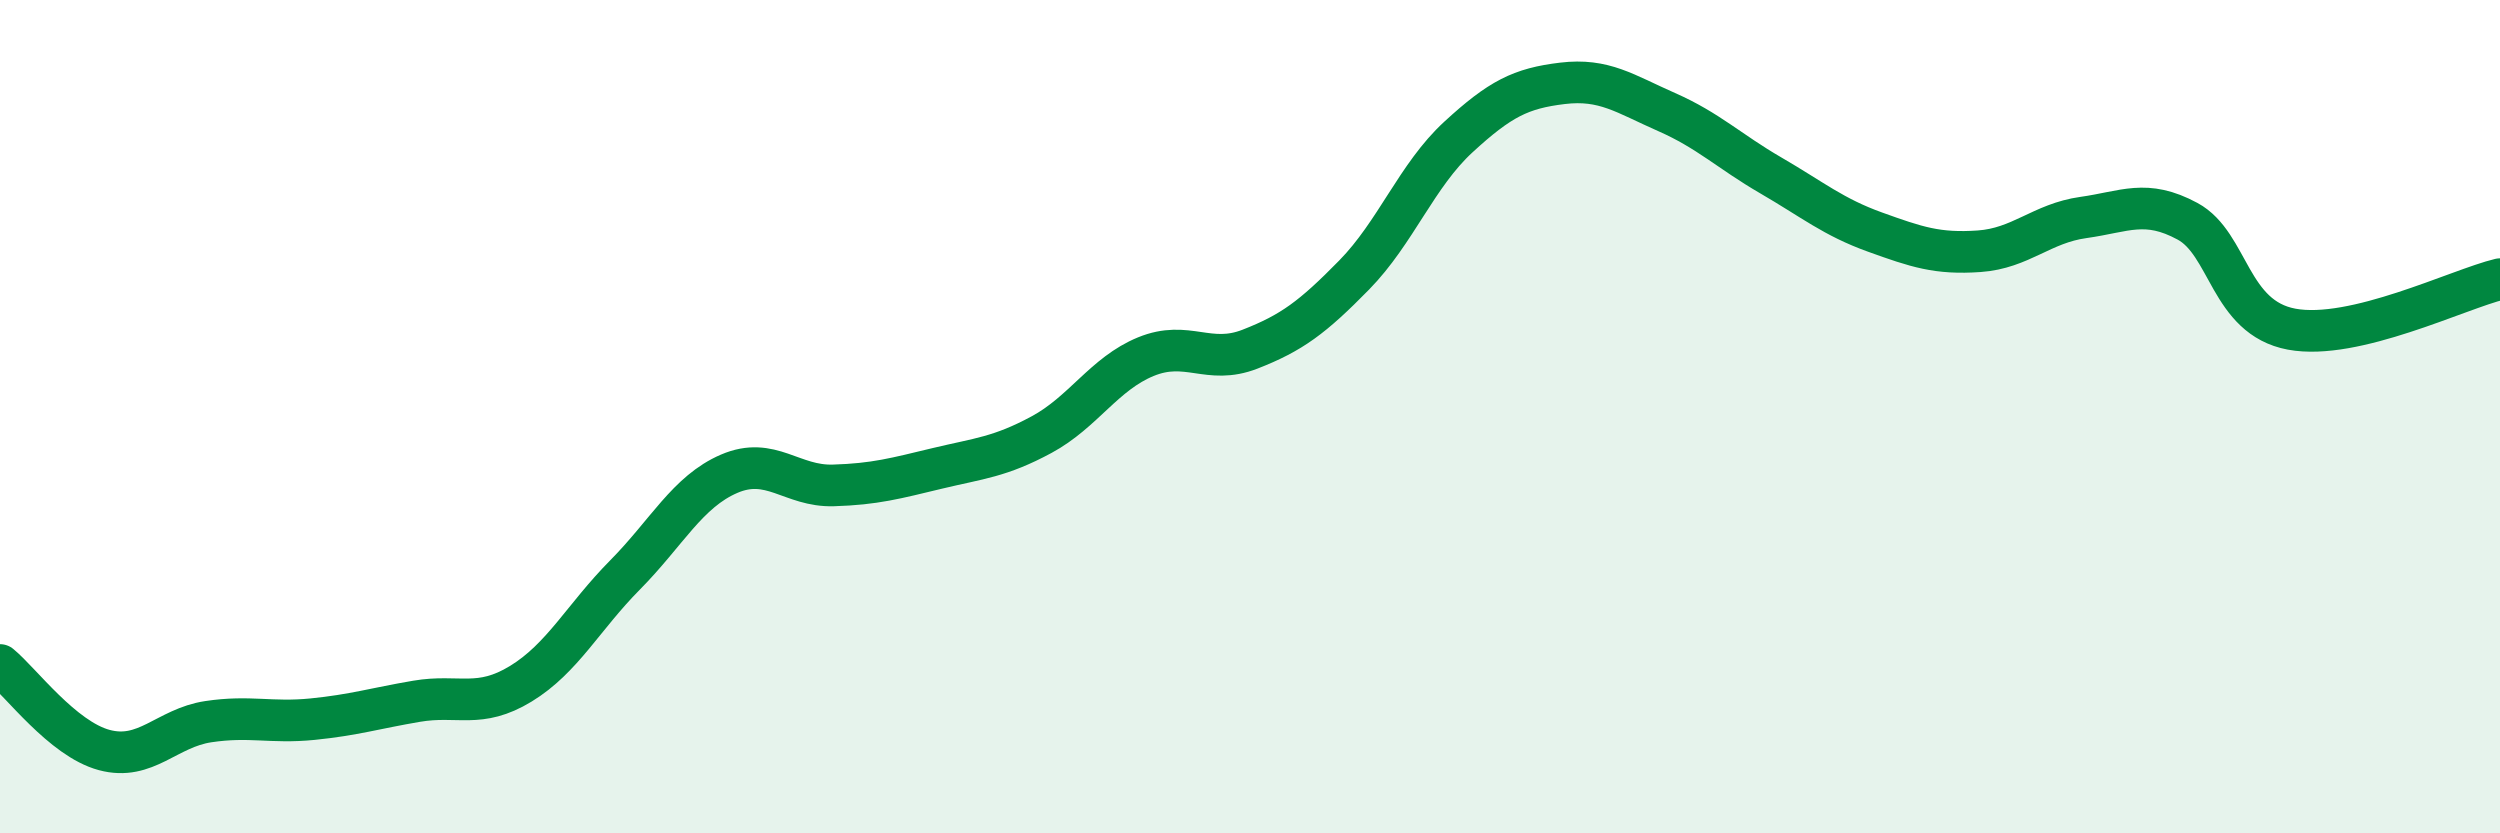 
    <svg width="60" height="20" viewBox="0 0 60 20" xmlns="http://www.w3.org/2000/svg">
      <path
        d="M 0,15.96 C 0.5,16.37 1.5,17.73 2.5,18 C 3.5,18.27 4,17.47 5,17.32 C 6,17.17 6.5,17.36 7.5,17.26 C 8.5,17.16 9,17 10,16.83 C 11,16.66 11.5,17.02 12.5,16.41 C 13.5,15.8 14,14.81 15,13.8 C 16,12.79 16.5,11.8 17.5,11.37 C 18.5,10.94 19,11.68 20,11.65 C 21,11.62 21.5,11.48 22.5,11.24 C 23.5,11 24,10.97 25,10.43 C 26,9.89 26.5,8.97 27.5,8.56 C 28.5,8.15 29,8.77 30,8.38 C 31,7.99 31.5,7.62 32.5,6.6 C 33.5,5.58 34,4.21 35,3.29 C 36,2.37 36.5,2.12 37.5,2 C 38.5,1.88 39,2.25 40,2.69 C 41,3.13 41.5,3.63 42.5,4.21 C 43.5,4.79 44,5.21 45,5.57 C 46,5.93 46.5,6.1 47.5,6.03 C 48.5,5.96 49,5.36 50,5.22 C 51,5.08 51.5,4.77 52.5,5.31 C 53.5,5.85 53.5,7.62 55,7.9 C 56.5,8.18 59,6.94 60,6.7L60 20L0 20Z"
        fill="#008740"
        opacity="0.1"
        stroke-linecap="round"
        stroke-linejoin="round"
      />
      <path
        d="M 0,15.96 C 0.5,16.37 1.5,17.73 2.5,18 C 3.5,18.27 4,17.47 5,17.32 C 6,17.17 6.5,17.36 7.5,17.26 C 8.5,17.16 9,17 10,16.83 C 11,16.66 11.5,17.02 12.5,16.41 C 13.5,15.8 14,14.81 15,13.8 C 16,12.79 16.5,11.8 17.5,11.37 C 18.5,10.94 19,11.68 20,11.65 C 21,11.62 21.5,11.48 22.5,11.24 C 23.5,11 24,10.97 25,10.43 C 26,9.89 26.5,8.97 27.5,8.56 C 28.5,8.15 29,8.77 30,8.38 C 31,7.99 31.5,7.62 32.5,6.6 C 33.5,5.58 34,4.21 35,3.29 C 36,2.37 36.5,2.12 37.5,2 C 38.5,1.88 39,2.25 40,2.69 C 41,3.13 41.5,3.63 42.5,4.21 C 43.5,4.79 44,5.21 45,5.57 C 46,5.93 46.5,6.1 47.5,6.03 C 48.5,5.96 49,5.36 50,5.22 C 51,5.08 51.5,4.77 52.5,5.31 C 53.5,5.85 53.5,7.62 55,7.9 C 56.5,8.18 59,6.94 60,6.7"
        stroke="#008740"
        stroke-width="1"
        fill="none"
        stroke-linecap="round"
        stroke-linejoin="round"
      />
    </svg>
  